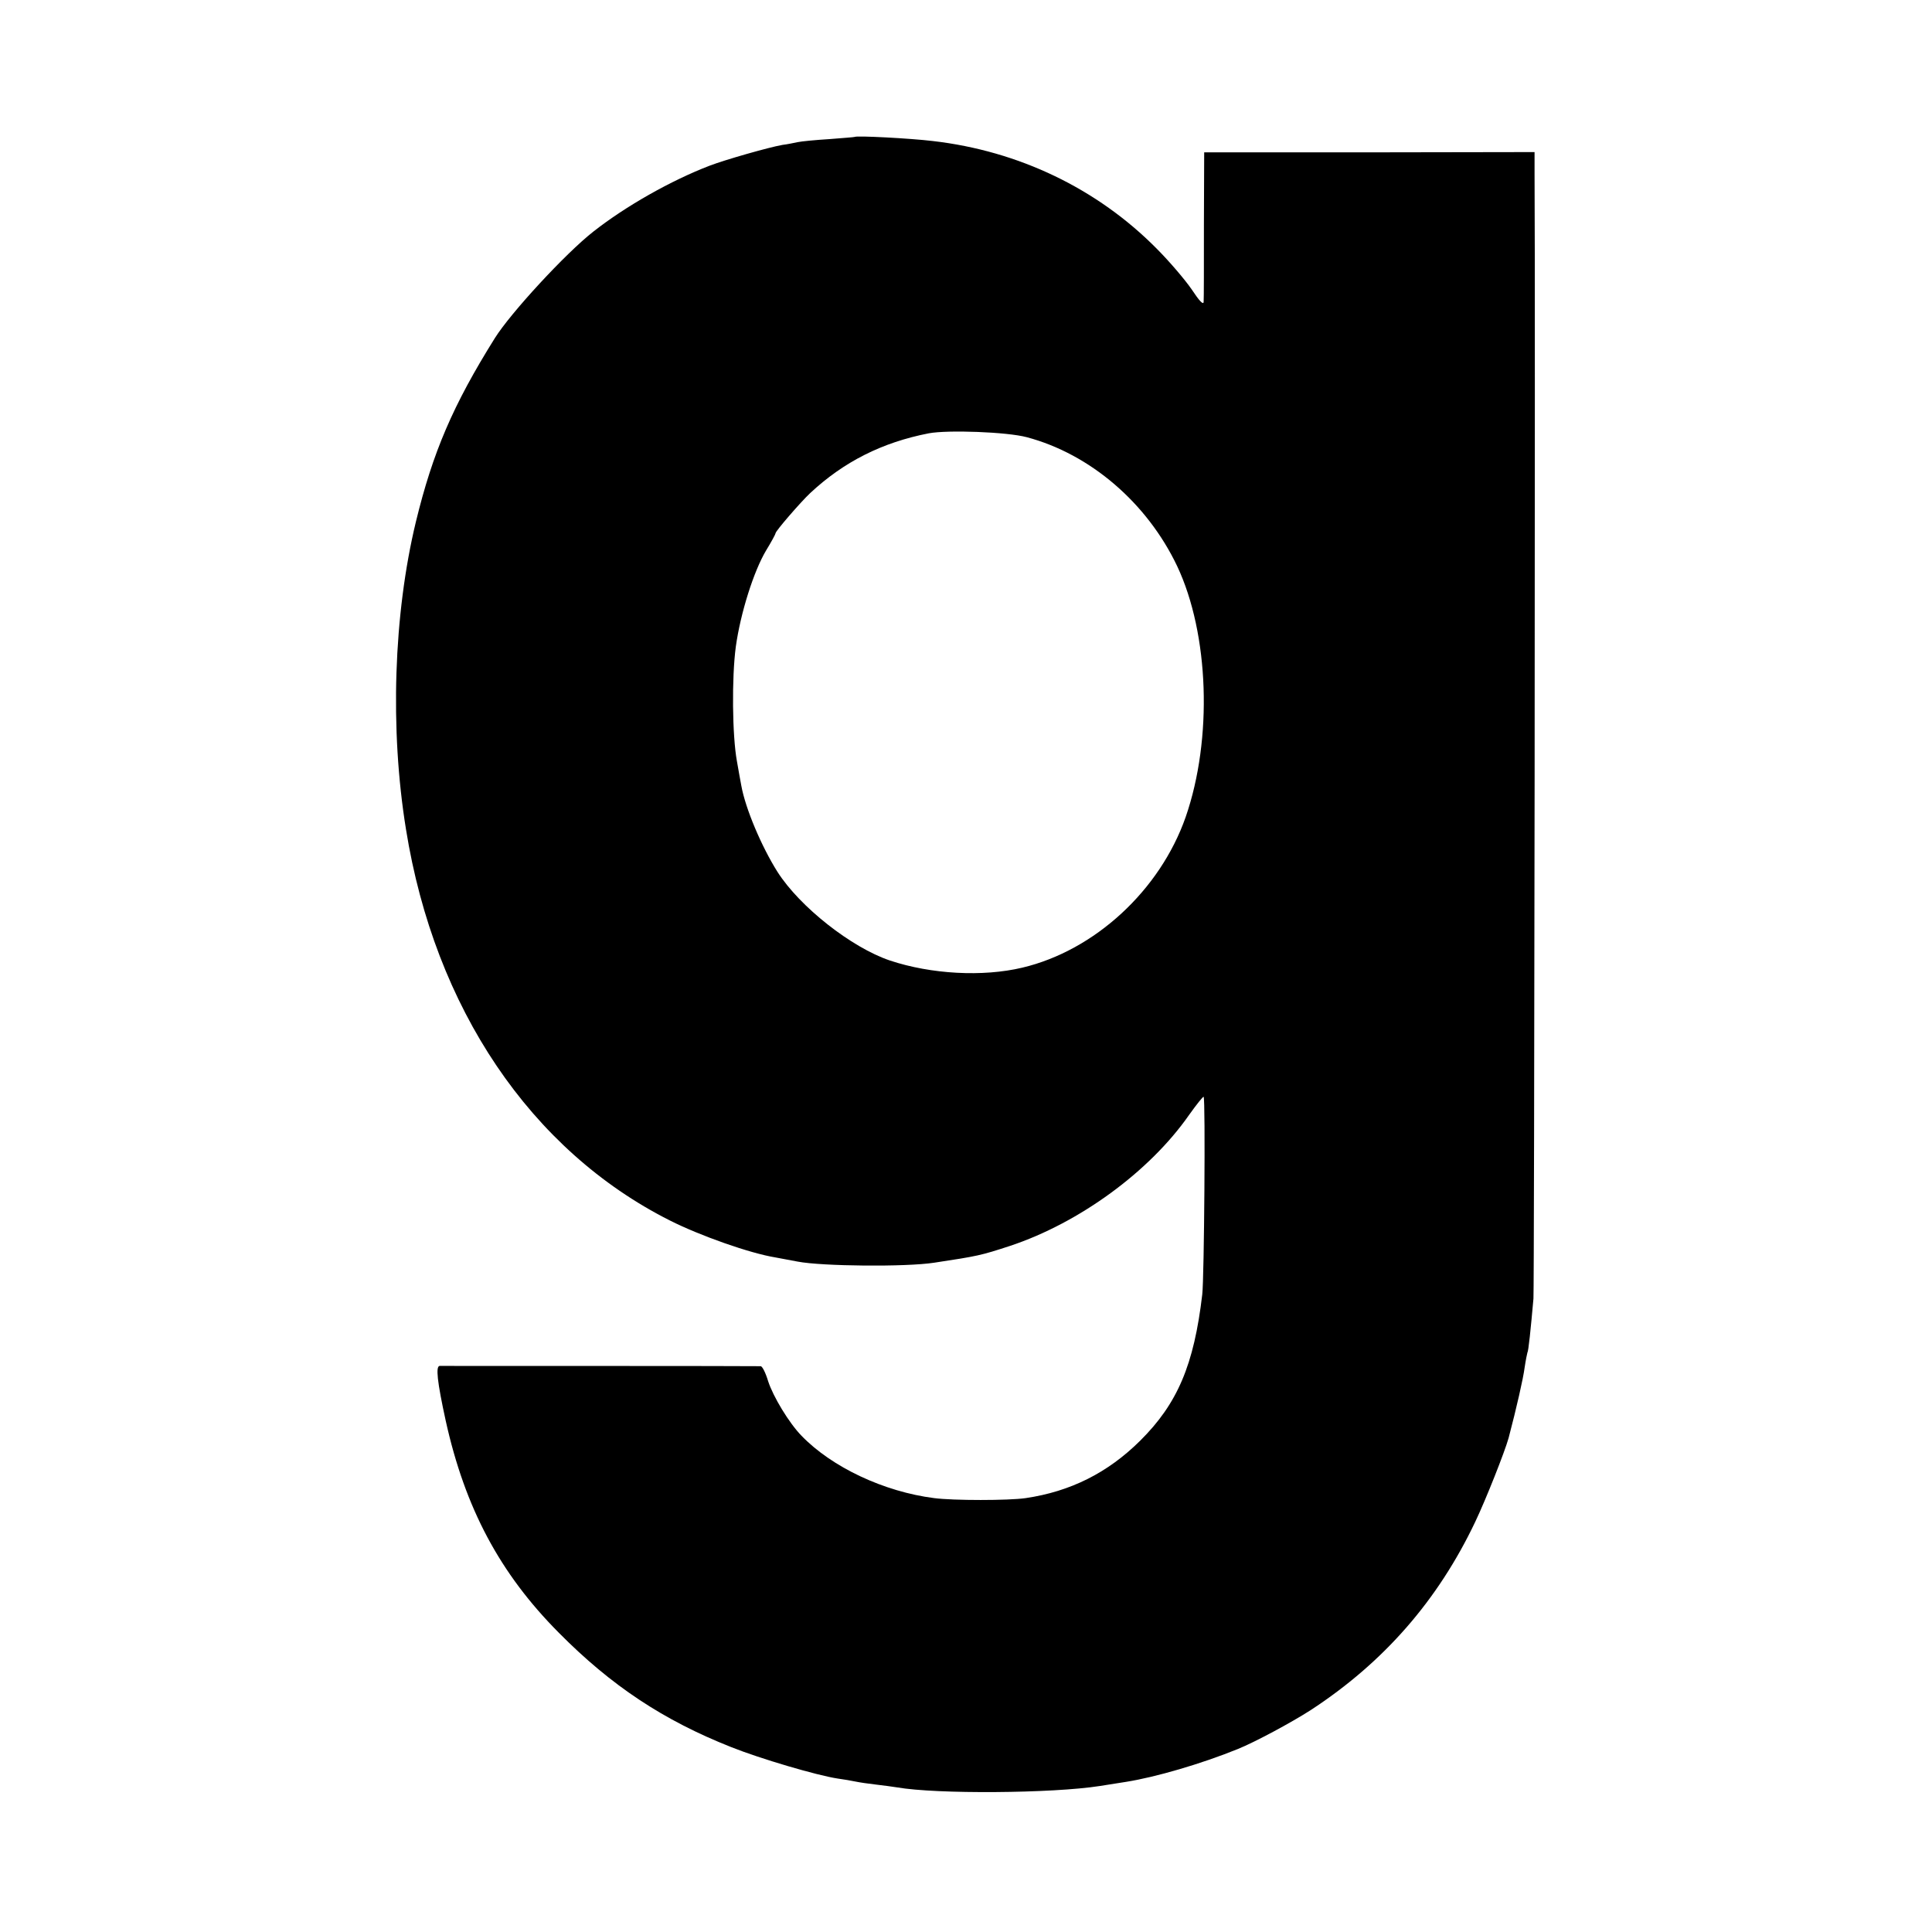 <?xml version="1.0" standalone="no"?>
<!DOCTYPE svg PUBLIC "-//W3C//DTD SVG 20010904//EN"
 "http://www.w3.org/TR/2001/REC-SVG-20010904/DTD/svg10.dtd">
<svg version="1.0" xmlns="http://www.w3.org/2000/svg"
 width="700pt" height="700pt" viewBox="0 0 700 700"
 preserveAspectRatio="xMidYMid meet">
<g transform="translate(0,700) scale(0.1,-0.1)"
fill="#000000" stroke="none">
<path d="M3097 6504 c-1 -1 -42 -4 -92 -8 -49 -3 -101 -8 -115 -11 -14 -3 -38
-8 -55 -10 -51 -9 -208 -54 -263 -75 -141 -54 -305 -147 -422 -239 -101 -79
-300 -295 -357 -386 -152 -243 -225 -414 -286 -665 -81 -335 -95 -752 -36
-1115 104 -648 452 -1163 956 -1417 109 -55 290 -119 383 -134 14 -3 50 -9 80
-15 88 -17 392 -20 495 -4 158 24 168 26 275 61 250 83 505 269 648 474 27 38
51 68 53 66 7 -7 2 -658 -5 -716 -30 -256 -90 -396 -225 -530 -117 -116 -252
-184 -415 -208 -62 -9 -262 -9 -331 0 -182 23 -371 112 -481 226 -45 46 -103
142 -121 198 -9 30 -21 54 -27 54 -16 1 -1149 1 -1163 1 -15 -1 -9 -57 22
-199 70 -316 196 -553 410 -768 190 -192 379 -317 624 -414 105 -42 312 -103
386 -114 22 -3 51 -8 65 -11 14 -3 48 -8 75 -11 28 -3 61 -8 75 -10 143 -25
563 -22 735 5 33 5 76 12 95 15 107 17 272 65 405 119 62 25 194 96 264 141
265 173 461 398 596 682 40 84 107 254 121 304 29 110 53 216 58 255 4 27 9
51 10 54 4 5 12 84 22 196 3 30 7 3673 4 4077 l0 77 -599 -1 -598 0 -1 -262
c0 -143 0 -269 -1 -280 -1 -12 -16 4 -43 45 -24 35 -81 102 -128 149 -214 216
-498 353 -810 389 -83 10 -276 20 -283 15z m623 -1088 c230 -61 436 -238 545
-467 116 -246 129 -626 31 -909 -93 -266 -330 -484 -592 -546 -143 -34 -330
-24 -480 26 -139 47 -326 194 -407 321 -58 92 -116 229 -131 312 -3 15 -10 55
-16 89 -17 93 -19 303 -4 415 17 122 65 274 110 349 19 31 34 59 34 62 0 8 91
113 125 145 122 114 261 184 430 217 69 13 284 5 355 -14z"/>
</g>
</svg>
